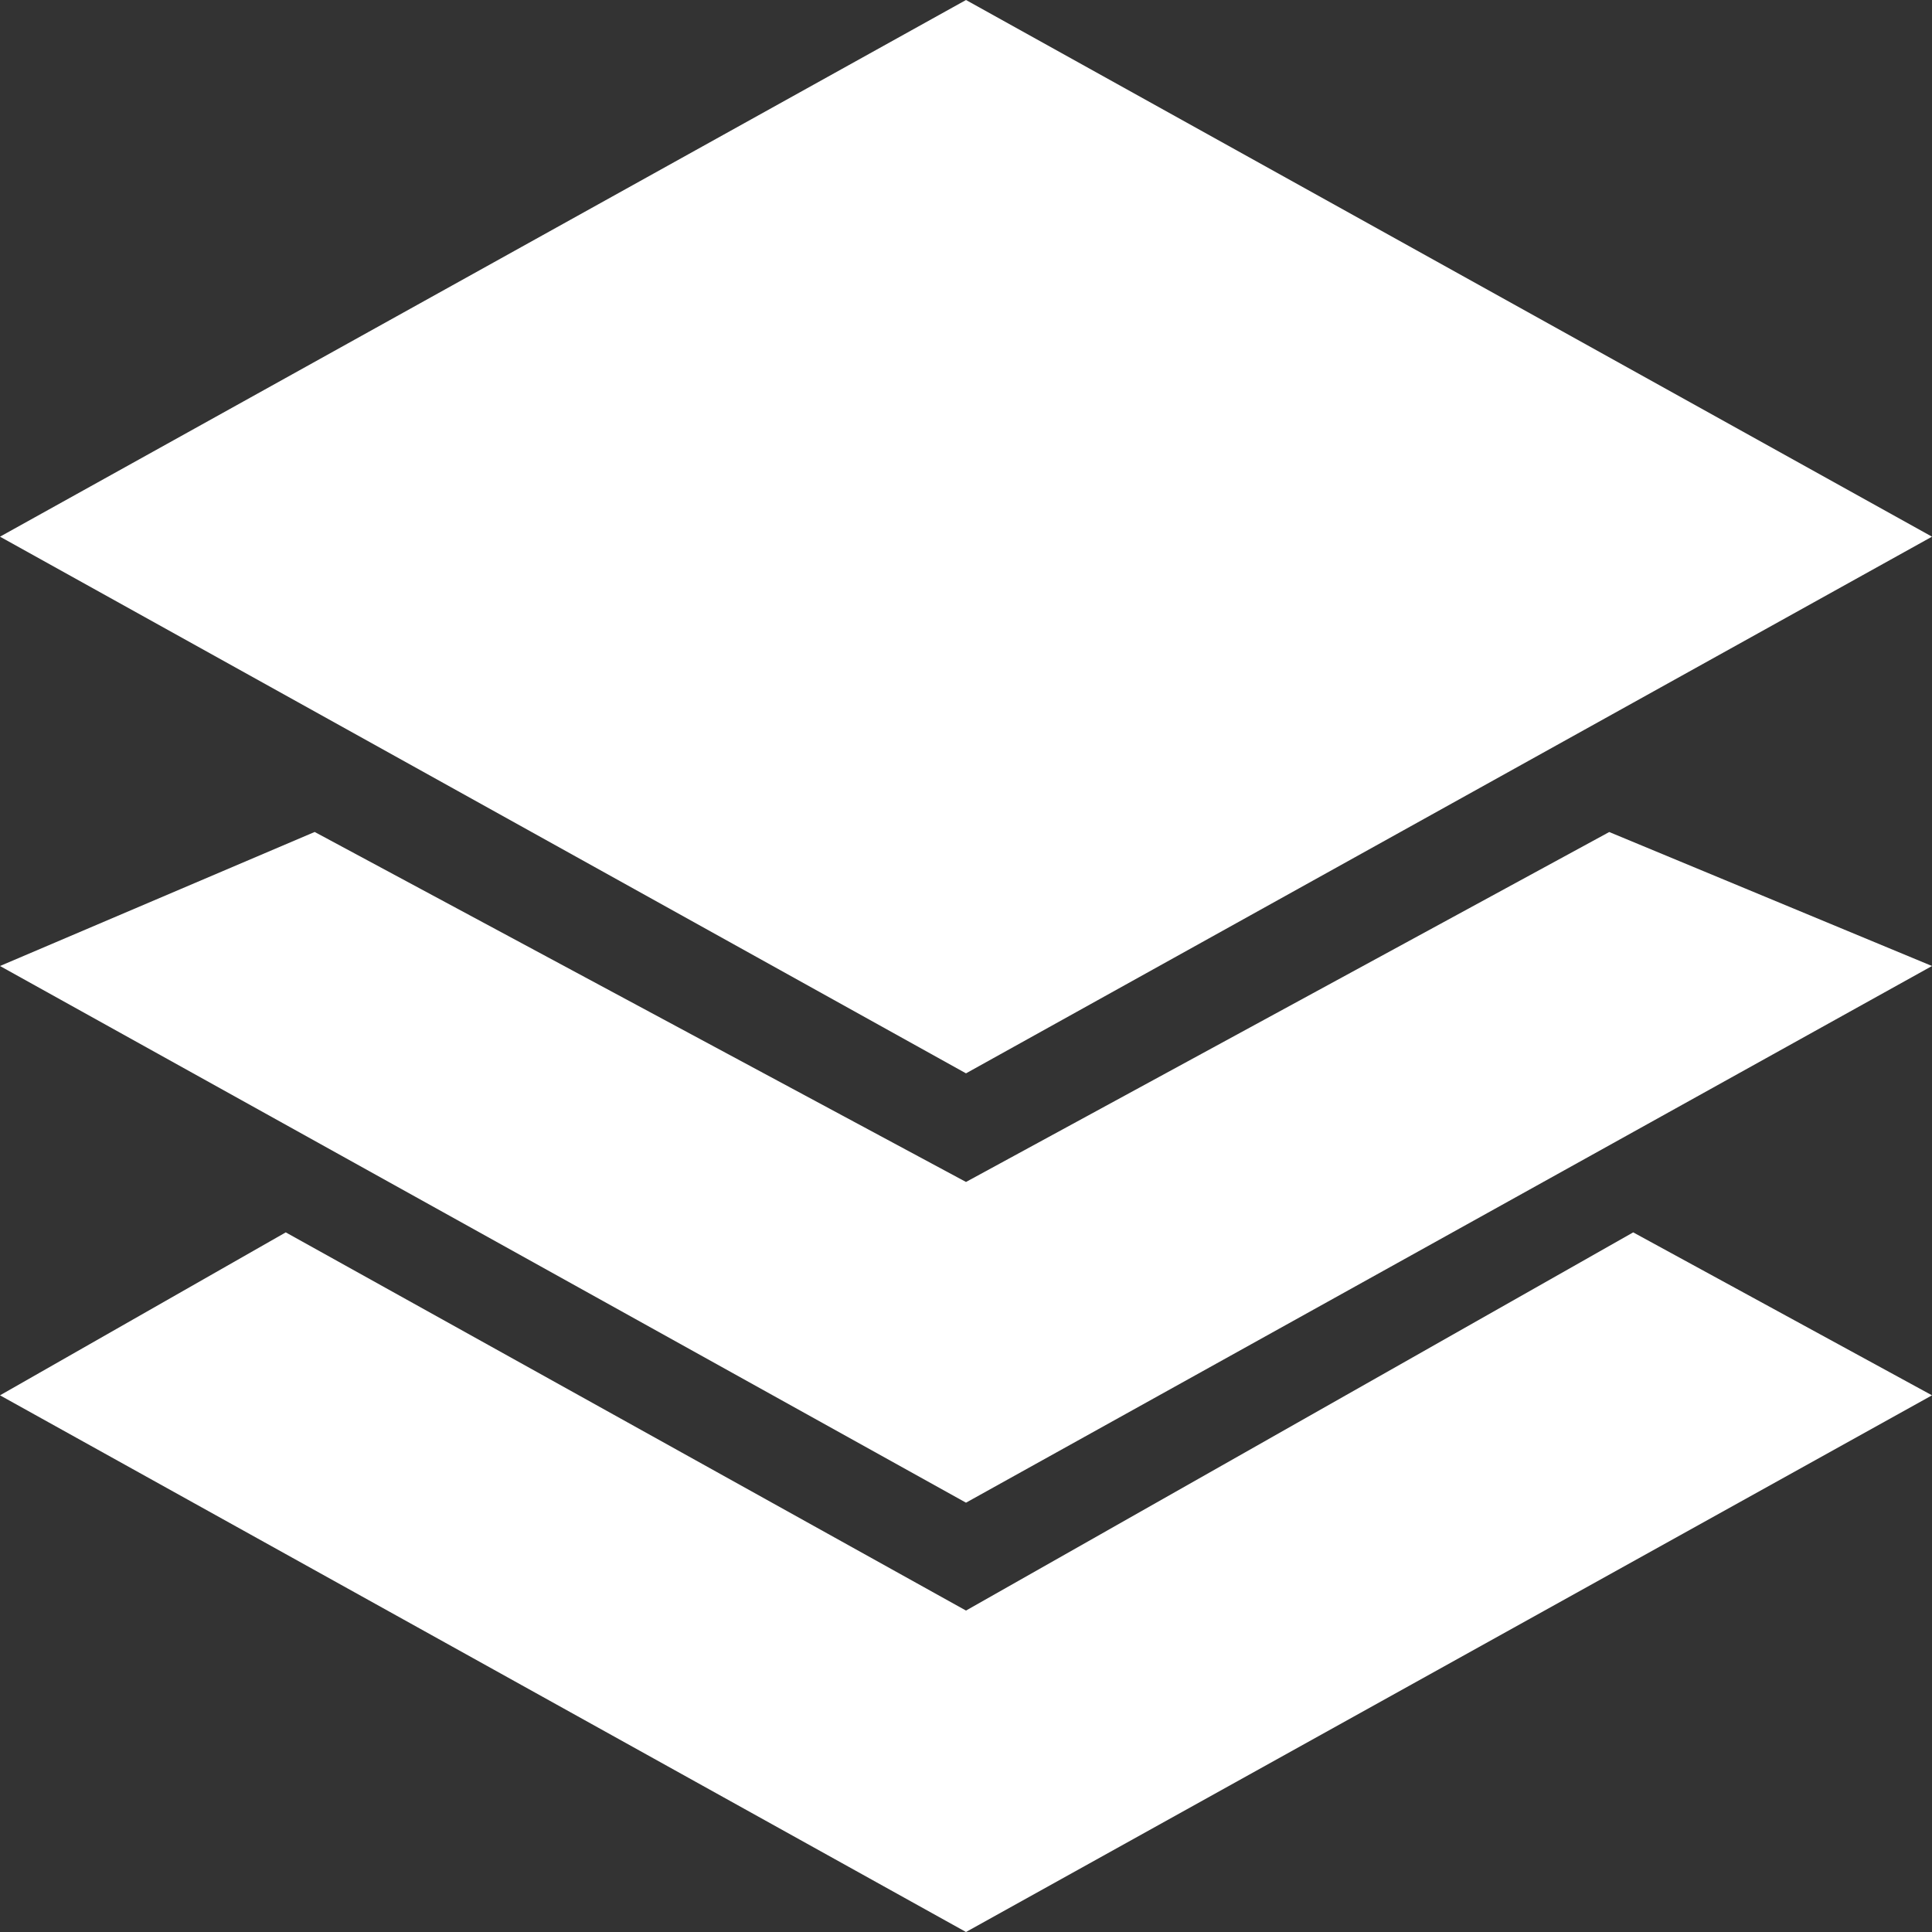 <?xml version="1.0" encoding="UTF-8"?>
<svg width="32px" height="32px" viewBox="0 0 32 32" version="1.1" xmlns="http://www.w3.org/2000/svg" xmlns:xlink="http://www.w3.org/1999/xlink">
    <rect x="0" y="0" width="32" height="32" fill="#333333" stroke="none"/>
    <title>home-tab-unify</title>
    <g id="页面-1" stroke="none" stroke-width="1" fill="none" fill-rule="evenodd">
        <g id="1.1.1首页icon" transform="translate(-509, -1933)" fill="#FFFFFF">
            <g id="home-tab-unify" transform="translate(509, 1933)">
                <path d="M27.051,20.412 L32,23.111 L16,32 L0,23.111 L4.733,20.412 L16,26.676 L27.051,20.412 Z M5.212,13.78 L16,19.577 L26.654,13.781 L32,16 L16,24.889 L0,16 L5.212,13.78 Z M16,0 L32,8.889 L16,17.778 L0,8.889 L16,0 Z" id="Fill-14"></path>
            </g>
        </g>
    </g>
</svg>